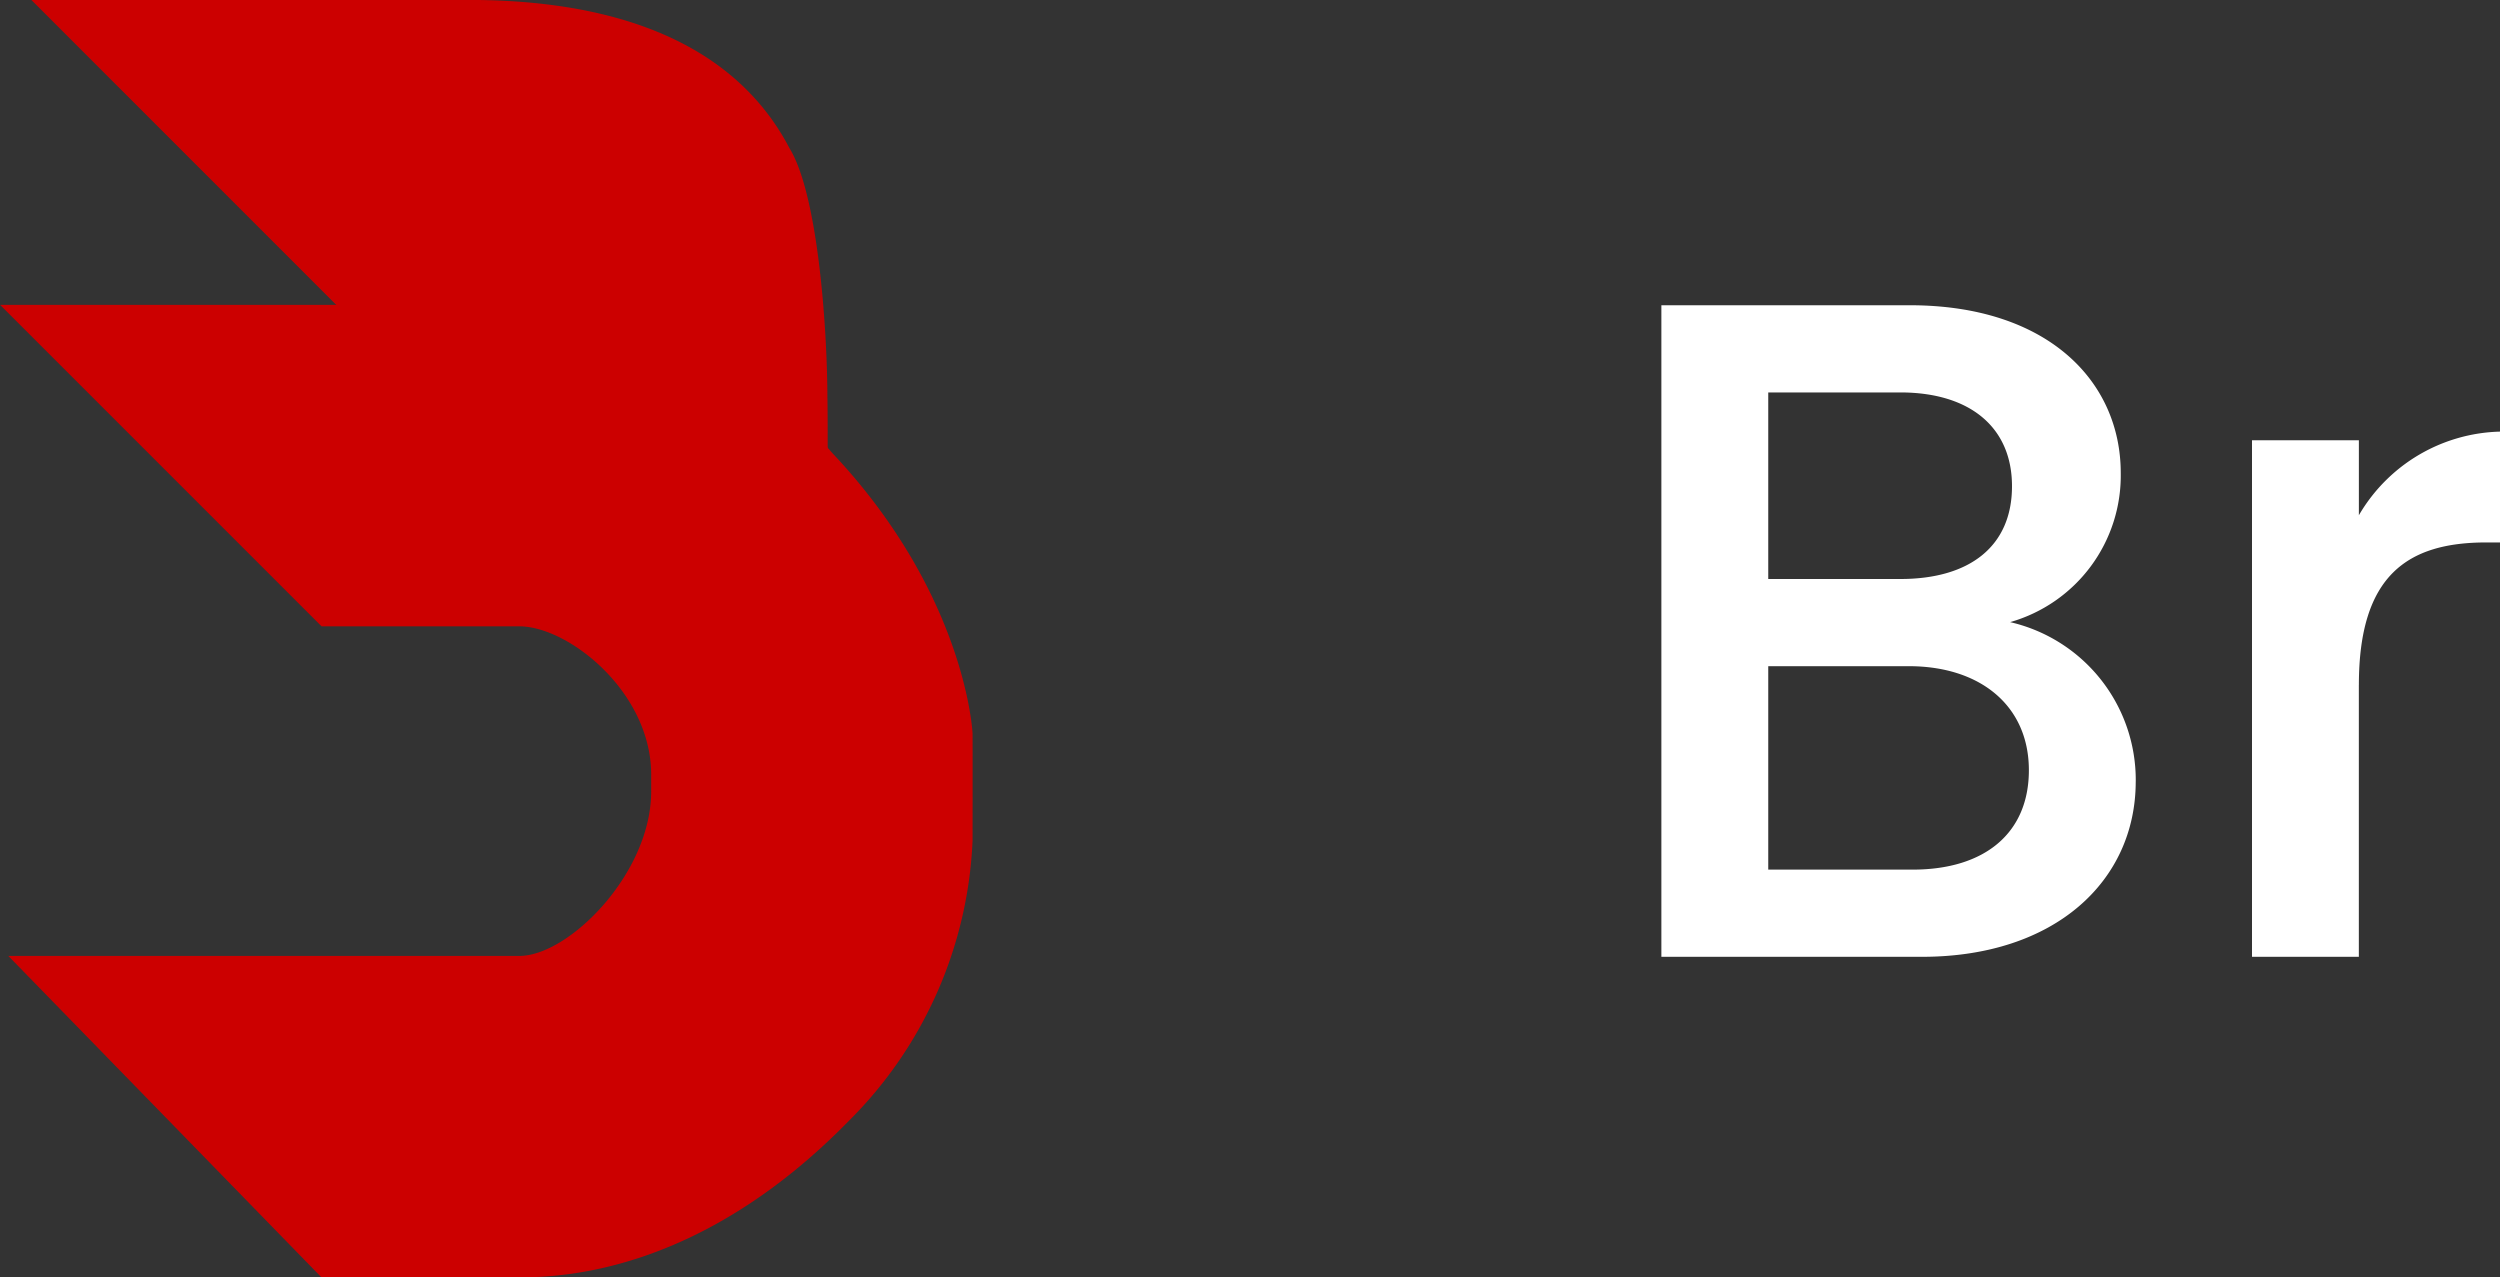 <svg id="marca" xmlns="http://www.w3.org/2000/svg" width="80" height="40.875" viewBox="0 0 80 40.875">
  <rect x="0" y="0" width="80" height="40.875" fill="#333333" stroke="none"/>
  <defs>
    <style>
      .cls-1 {
        fill: #c00;
      }

      .cls-1, .cls-2 {
        fill-rule: evenodd;
      }

      .cls-2 {
        fill: #fff;
      }
    </style>
  </defs>
  <path id="Forma_1_copiar" data-name="Forma 1 copiar" class="cls-1" d="M47.716,26.522a5.978,5.978,0,0,0,.527-2.9c0-.094,0-0.437,0-0.527,0-2.639-2.633-4.74-4.22-4.747-0.532,0-6.329,0-6.329,0L27.409,8.061H41.386c3.1,0,8.1.563,10.285,4.747,0.912,1.482,1.207,5.761,1.212,7.987,0.021,0.726,0,5.367,0,5.747C52.34,26.541,48.1,26.52,47.716,26.522Z" transform="translate(-26.406 -8.063)"/>
  <path id="Forma_1" data-name="Forma 1" class="cls-1" d="M36.694,48.939L26.673,38.653s16.068,0,16.351,0c1.582,0,4.225-2.639,4.22-5.274,0-.094,0-0.437,0-0.527,0-2.639-2.633-4.74-4.22-4.747-0.532,0-6.329,0-6.329,0L26.409,17.819H43.023a13.771,13.771,0,0,1,10.022,4.747c4.285,4.547,4.483,8.967,4.483,8.967,0.005,0.761,0,3.428,0,3.428a13.45,13.45,0,0,1-3.956,8.967c-4.647,4.753-8.971,5.01-10.549,5.011C42.756,48.94,36.694,48.939,36.694,48.939Z" transform="translate(-26.406 -8.063)"/>
  <path id="Bracael" class="cls-2" d="M91.33,32.711c0,2.01-1.41,3.18-3.72,3.18H82.99v-6.51h4.5C89.77,29.381,91.33,30.641,91.33,32.711Zm-0.54-9.09c0,1.92-1.35,2.97-3.57,2.97H82.99v-5.97h4.23C89.44,20.622,90.79,21.732,90.79,23.622Zm3.96,9.45a5.185,5.185,0,0,0-4.02-5.1,4.878,4.878,0,0,0,3.54-4.77c0-2.94-2.34-5.37-6.75-5.37H79.57V38.681h8.34C92.169,38.681,94.749,36.251,94.749,33.071Zm7.14-3.09c0-3.51,1.56-4.56,4.08-4.56h0.87v-3.54a5.384,5.384,0,0,0-4.95,2.67v-2.4H98.47V38.681h3.419v-8.7Zm6.96,0.36c0,5.1,3.45,8.61,7.74,8.61a7.115,7.115,0,0,0,5.79-2.73v2.46h3.45V22.152h-3.45v2.4a7.036,7.036,0,0,0-5.73-2.67C112.3,21.882,108.849,25.241,108.849,30.341Zm13.53,0.06c0,3.57-2.43,5.58-5.01,5.58-2.55,0-5.01-2.07-5.01-5.64s2.46-5.49,5.01-5.49C119.949,24.851,122.379,26.861,122.379,30.4Zm6.81,0c0,5.19,3.36,8.55,8.1,8.55a7.423,7.423,0,0,0,7.619-5.49h-3.689a3.775,3.775,0,0,1-3.93,2.61c-2.76,0-4.59-2.04-4.59-5.67,0-3.6,1.83-5.64,4.59-5.64a3.863,3.863,0,0,1,3.93,2.61h3.689c-0.929-3.48-3.569-5.49-7.619-5.49C132.549,21.882,129.189,25.241,129.189,30.4Zm18-.06c0,5.1,3.45,8.61,7.74,8.61a7.114,7.114,0,0,0,5.789-2.73v2.46h3.45V22.152h-3.45v2.4a7.036,7.036,0,0,0-5.729-2.67C150.639,21.882,147.189,25.241,147.189,30.341Zm13.529,0.06c0,3.57-2.43,5.58-5.01,5.58-2.549,0-5.009-2.07-5.009-5.64s2.46-5.49,5.009-5.49C158.288,24.851,160.718,26.861,160.718,30.4Zm14.91-5.64a4.292,4.292,0,0,1,4.62,4.17H171.1A4.5,4.5,0,0,1,175.628,24.761Zm7.74,9h-3.69a4,4,0,0,1-3.9,2.31,4.546,4.546,0,0,1-4.709-4.38H183.7a10.548,10.548,0,0,0,.12-1.68,7.709,7.709,0,0,0-8.04-8.13c-4.889,0-8.249,3.33-8.249,8.52s3.51,8.55,8.249,8.55A7.553,7.553,0,0,0,183.368,33.761Zm3.81,4.92h3.42v-22.2h-3.42v22.2Z" transform="translate(-26.406 -8.063)"/>
</svg>
